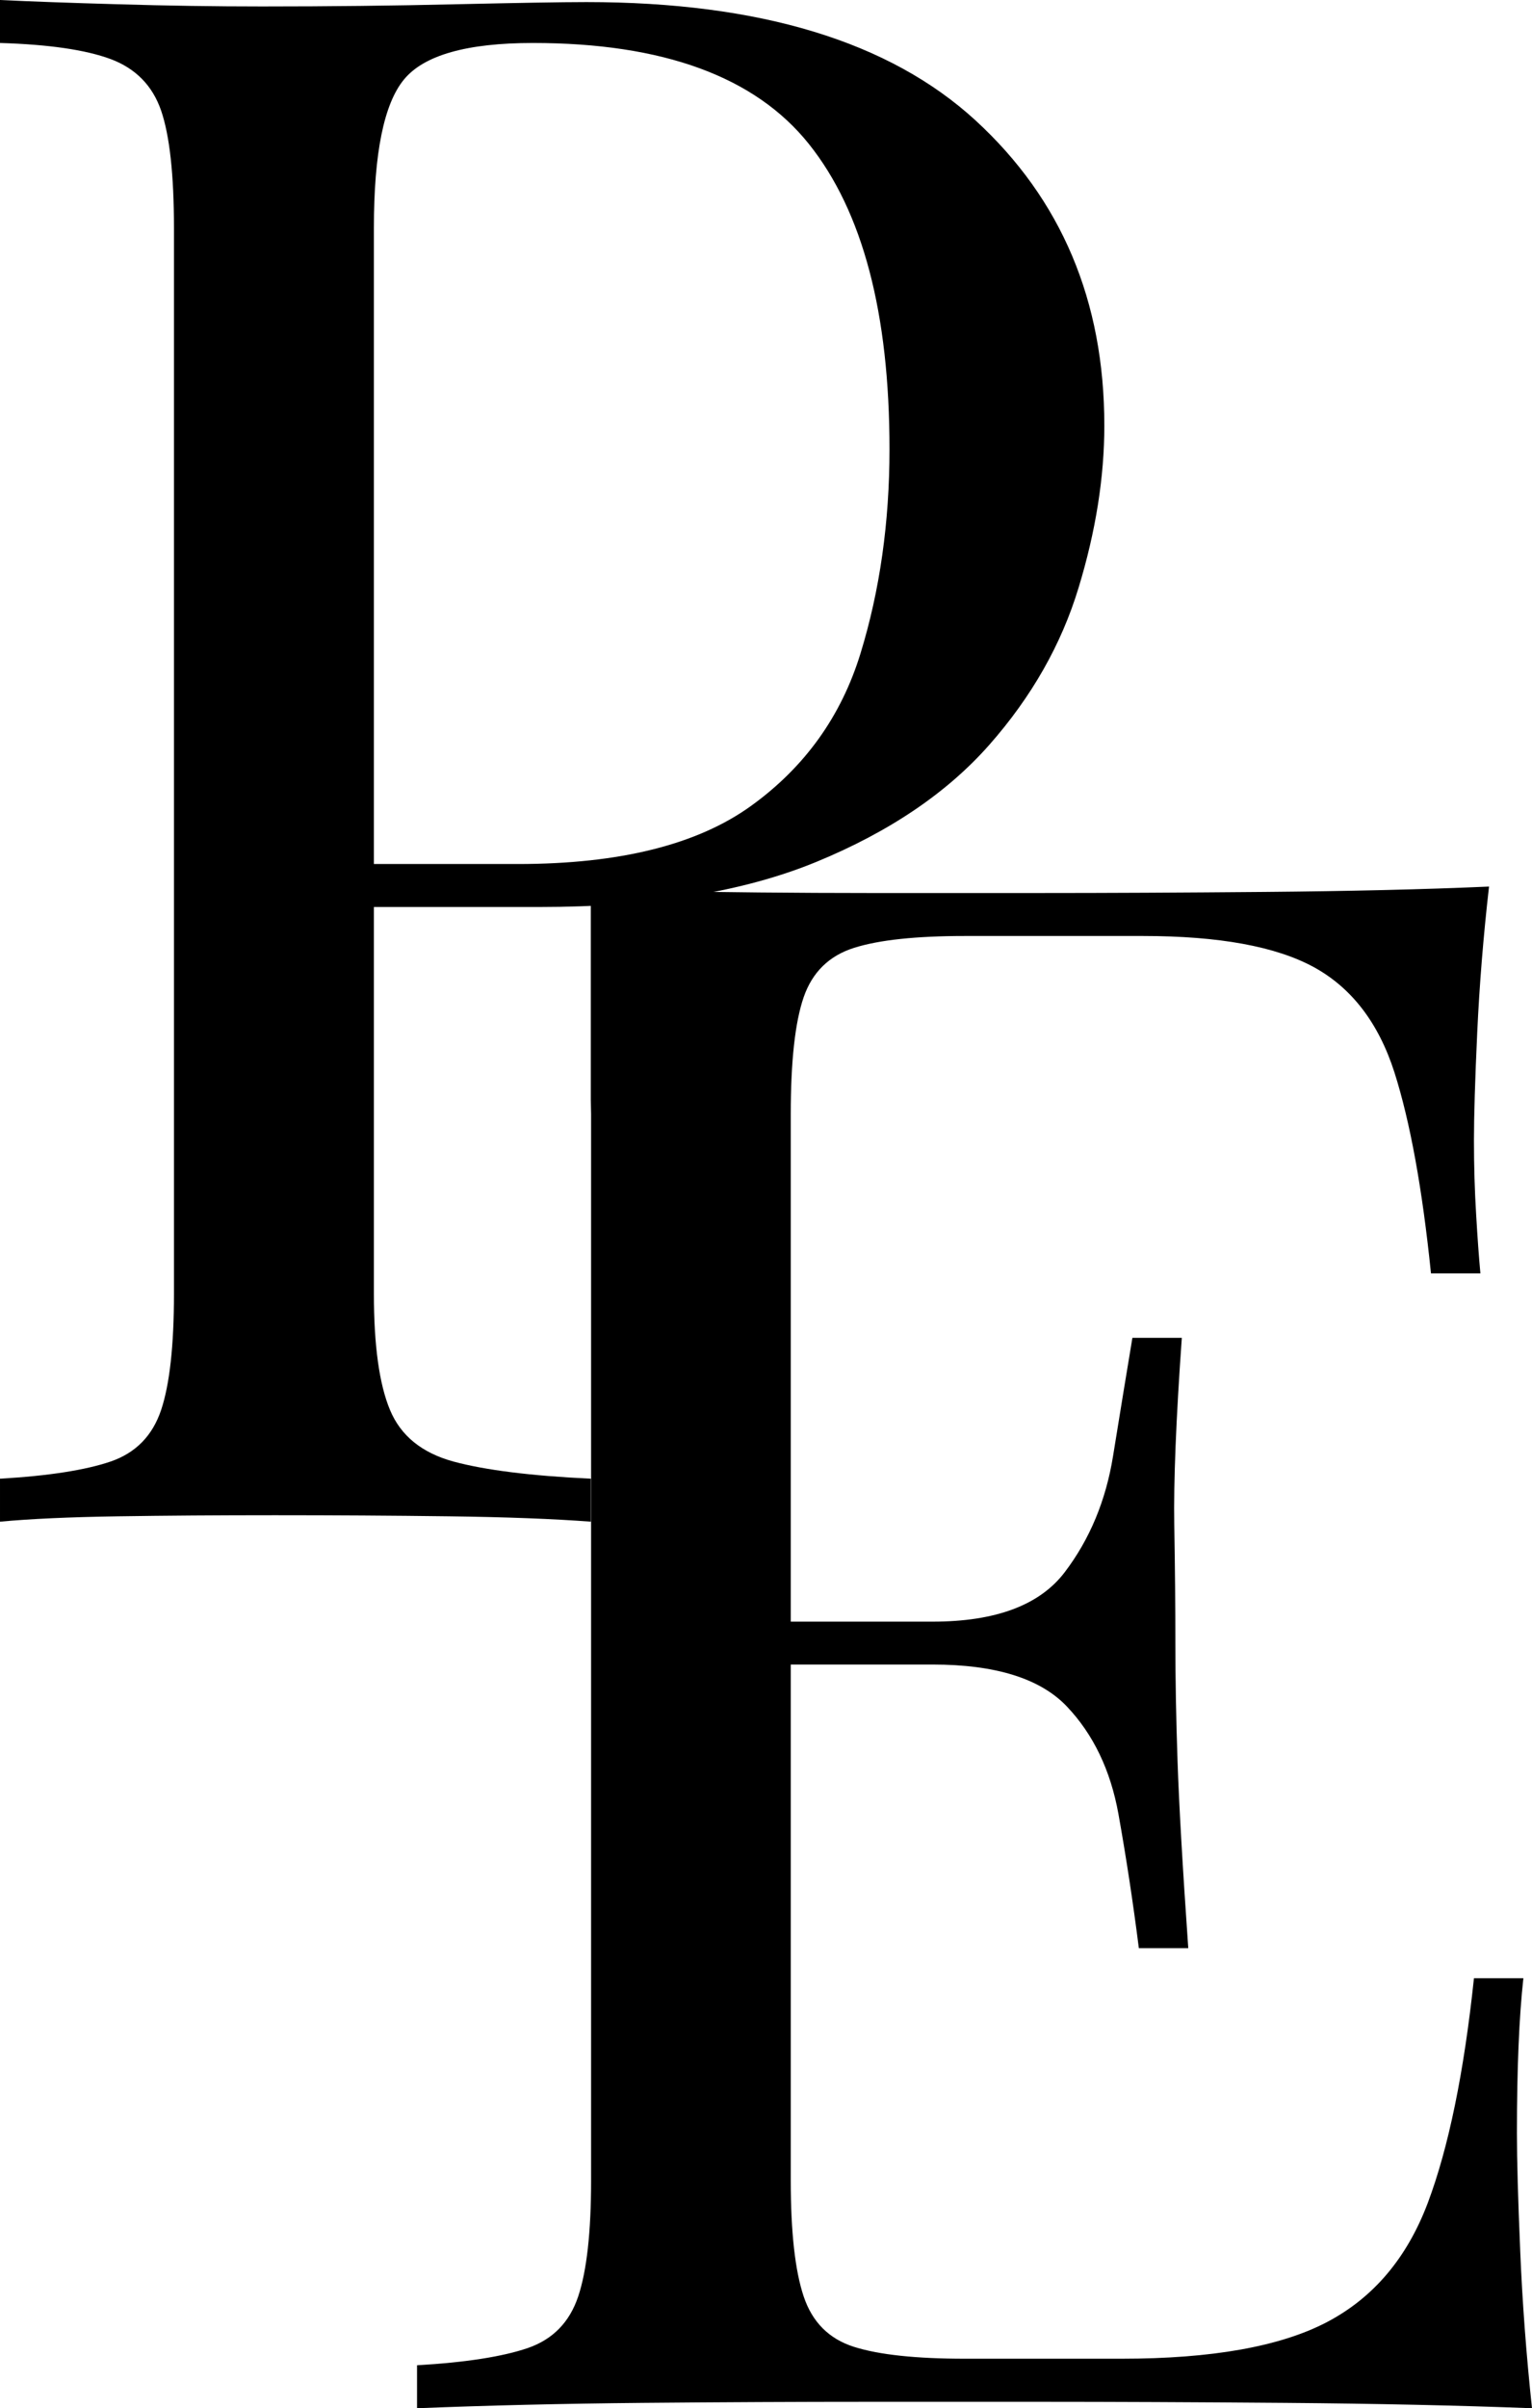 <?xml version="1.0" encoding="UTF-8"?> <svg xmlns="http://www.w3.org/2000/svg" id="_Слой_1" data-name="Слой 1" viewBox="0 0 168.65 264.99"><path d="M0,0c3.31.16,7.65.32,13.01.47,5.36.16,10.64.24,15.85.24,7.41,0,14.5-.08,21.28-.24,6.78-.15,11.59-.24,14.43-.24,19.07,0,33.35,4.34,42.81,13.01,9.46,8.68,14.19,19.87,14.19,33.59,0,5.67-.94,11.63-2.84,17.86-1.89,6.23-5.16,11.98-9.81,17.26-4.65,5.28-11,9.58-19.04,12.89-8.04,3.31-18.21,4.97-30.51,4.97h-22.7v-4.73h20.34c11.19,0,19.75-2.13,25.66-6.39,5.91-4.26,9.93-9.85,12.06-16.79,2.13-6.94,3.19-14.43,3.19-22.47,0-14.97-2.95-26.17-8.87-33.58s-16.05-11.12-30.39-11.12c-7.26,0-11.99,1.34-14.19,4.02-2.21,2.68-3.31,8.12-3.31,16.32v117.31c0,5.68.59,9.94,1.77,12.77,1.18,2.84,3.51,4.73,6.98,5.68,3.47.94,8.52,1.58,15.14,1.89v4.73c-4.1-.31-9.31-.51-15.61-.59-6.31-.08-12.69-.12-19.16-.12s-11.91.04-17.27.12c-5.36.08-9.7.28-13.01.59v-4.73c5.36-.31,9.42-.95,12.18-1.89,2.76-.95,4.61-2.84,5.56-5.68.94-2.83,1.41-7.09,1.41-12.77V25.07c0-5.83-.47-10.13-1.41-12.89-.95-2.76-2.81-4.65-5.56-5.68-2.76-1.02-6.82-1.61-12.18-1.77V0Z"></path><path d="M167.35,247.61c-.24-5.6-.36-9.89-.36-12.89,0-7.09.24-12.77.71-17.03h-5.44c-1.1,10.41-2.8,18.65-5.08,24.72-2.29,6.07-6,10.45-11.12,13.13-5.13,2.68-12.65,4.02-22.59,4.02h-17.26c-5.36,0-9.42-.43-12.18-1.3-2.76-.87-4.61-2.72-5.56-5.56s-1.42-7.1-1.42-12.77v-56.76h15.61c6.94,0,11.86,1.54,14.78,4.61,2.92,3.07,4.81,7.02,5.68,11.82.86,4.81,1.61,9.74,2.25,14.78h5.44c-.63-8.99-1.02-15.85-1.18-20.57s-.24-9.07-.24-13.01-.04-8.28-.12-13.01c-.08-4.73.19-11.59.83-20.57h-5.44c-.63,3.78-1.34,8.12-2.13,13.01-.79,4.89-2.56,9.15-5.32,12.78-2.76,3.63-7.61,5.44-14.55,5.44h-15.61v-55.82c0-5.83.47-10.13,1.42-12.89.95-2.75,2.8-4.57,5.56-5.44,2.76-.87,6.82-1.3,12.18-1.3h19.63c8.35,0,14.62,1.15,18.8,3.43,4.17,2.29,7.13,6.15,8.87,11.59,1.73,5.44,3.07,12.81,4.02,22.11h5.44c-.16-1.73-.32-3.9-.47-6.5-.16-2.6-.24-5.32-.24-8.16,0-2.68.12-6.62.36-11.83.24-5.2.67-10.56,1.3-16.08-7.25.32-15.49.51-24.71.59-9.22.08-17.46.12-24.71.12h-18.8c-7.8,0-16.12-.08-24.95-.24-1.97-.03-3.83-.07-5.71-.1v23.13c0,.53.03,1.01.03,1.57v117.31c0,5.67-.47,9.93-1.42,12.77s-2.8,4.73-5.56,5.68c-2.76.94-6.82,1.58-12.18,1.89v4.73c7.72-.31,16-.51,24.83-.59,8.82-.08,17.14-.12,24.95-.12h18.8c7.88,0,16.87.04,26.96.12,10.09.08,19.16.28,27.2.59-.64-5.99-1.07-11.78-1.3-17.38Z"></path></svg> 